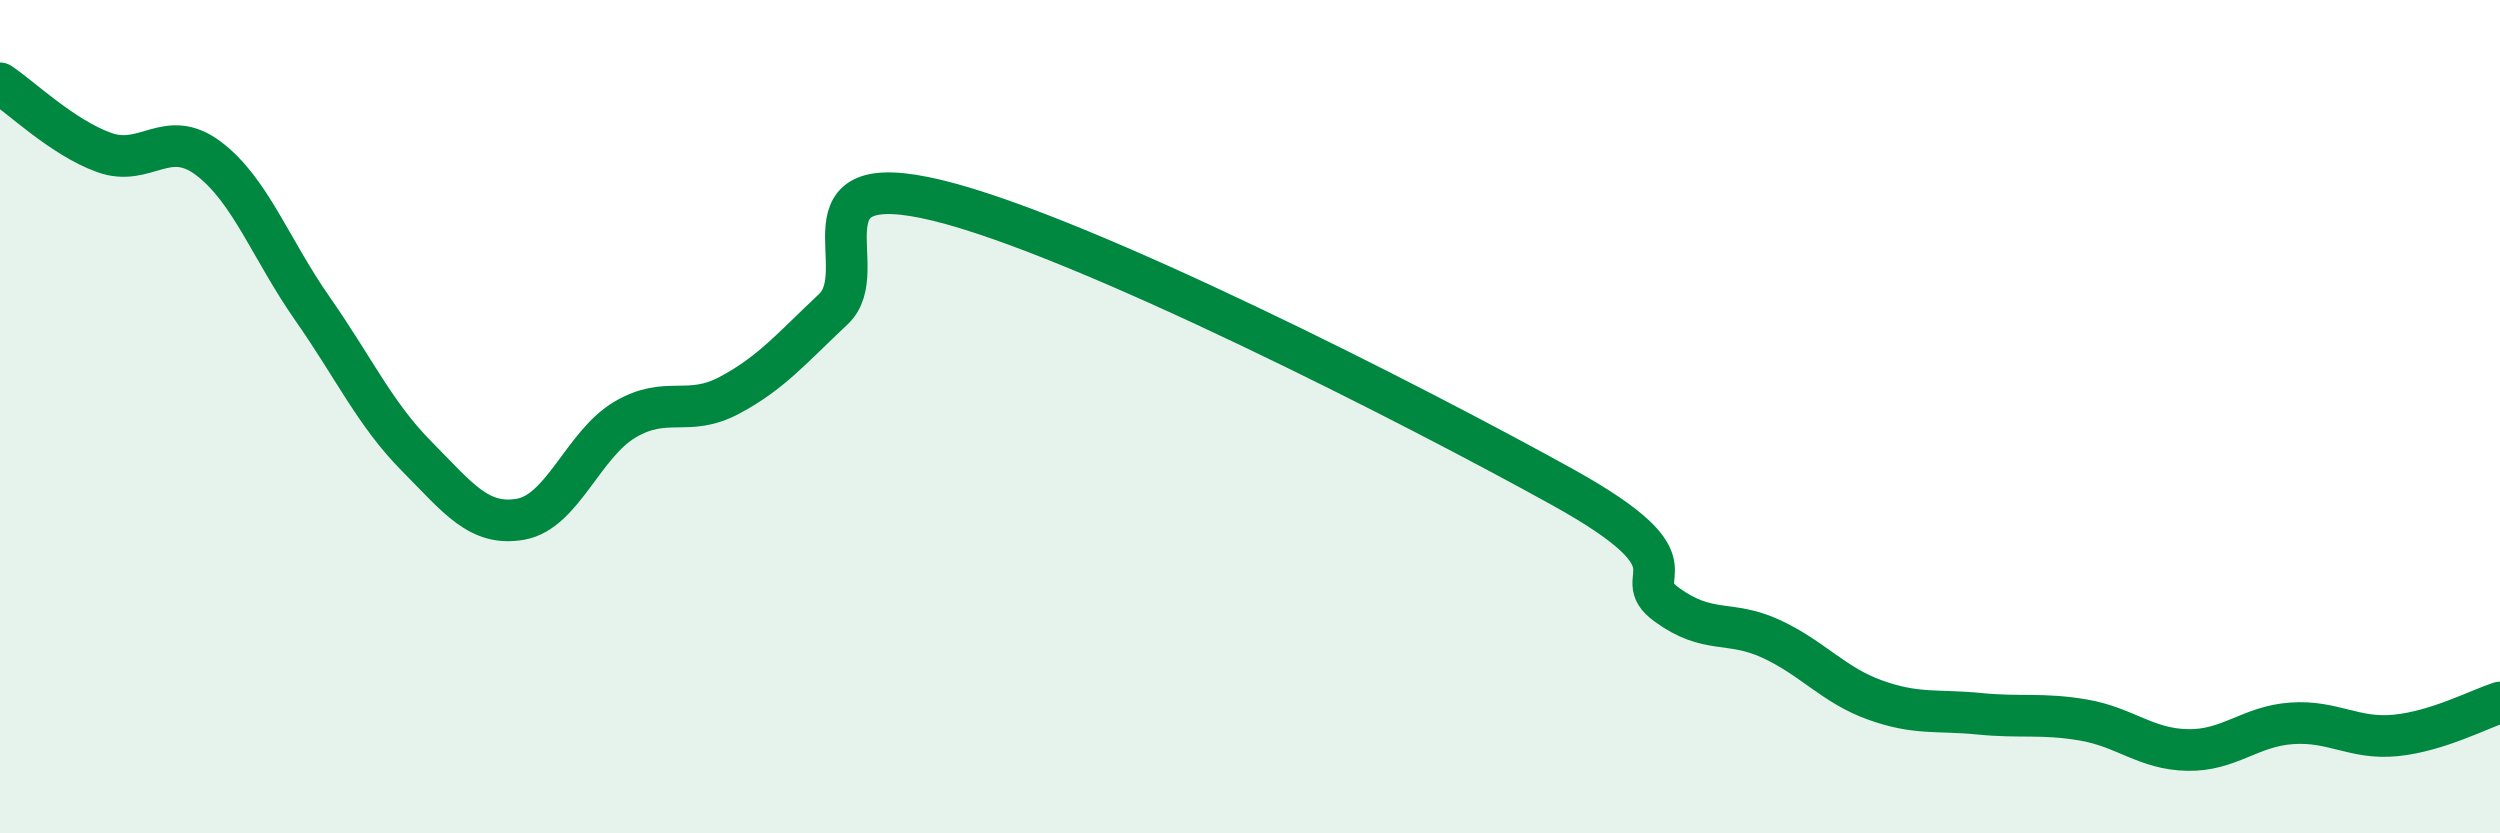 
    <svg width="60" height="20" viewBox="0 0 60 20" xmlns="http://www.w3.org/2000/svg">
      <path
        d="M 0,2 C 0.5,2.33 1.5,3.3 2.5,3.66 C 3.5,4.02 4,3.05 5,3.8 C 6,4.55 6.5,5.98 7.5,7.41 C 8.5,8.84 9,9.94 10,10.95 C 11,11.96 11.5,12.64 12.5,12.46 C 13.5,12.28 14,10.66 15,10.07 C 16,9.48 16.5,10.02 17.5,9.49 C 18.5,8.96 19,8.36 20,7.42 C 21,6.48 19,3.96 22.5,4.81 C 26,5.66 34,9.75 37.5,11.69 C 41,13.63 39,13.78 40,14.51 C 41,15.24 41.5,14.87 42.5,15.33 C 43.5,15.79 44,16.44 45,16.8 C 46,17.16 46.5,17.03 47.5,17.13 C 48.5,17.23 49,17.11 50,17.28 C 51,17.45 51.5,17.98 52.5,18 C 53.5,18.02 54,17.43 55,17.36 C 56,17.29 56.5,17.75 57.5,17.65 C 58.5,17.55 59.5,17.02 60,16.86L60 20L0 20Z"
        fill="#008740"
        opacity="0.1"
        stroke-linecap="round"
        stroke-linejoin="round"
      />
      <path
        d="M 0,2 C 0.5,2.33 1.5,3.3 2.5,3.66 C 3.5,4.02 4,3.05 5,3.8 C 6,4.55 6.5,5.98 7.5,7.41 C 8.5,8.84 9,9.94 10,10.95 C 11,11.96 11.5,12.64 12.5,12.46 C 13.5,12.28 14,10.66 15,10.07 C 16,9.48 16.5,10.02 17.5,9.49 C 18.5,8.96 19,8.36 20,7.42 C 21,6.48 19,3.96 22.5,4.81 C 26,5.66 34,9.75 37.5,11.69 C 41,13.63 39,13.78 40,14.51 C 41,15.24 41.5,14.87 42.5,15.33 C 43.5,15.79 44,16.44 45,16.8 C 46,17.16 46.5,17.03 47.5,17.13 C 48.5,17.23 49,17.11 50,17.28 C 51,17.45 51.5,17.98 52.5,18 C 53.5,18.02 54,17.43 55,17.36 C 56,17.29 56.5,17.75 57.5,17.65 C 58.5,17.55 59.5,17.02 60,16.86"
        stroke="#008740"
        stroke-width="1"
        fill="none"
        stroke-linecap="round"
        stroke-linejoin="round"
      />
    </svg>
  